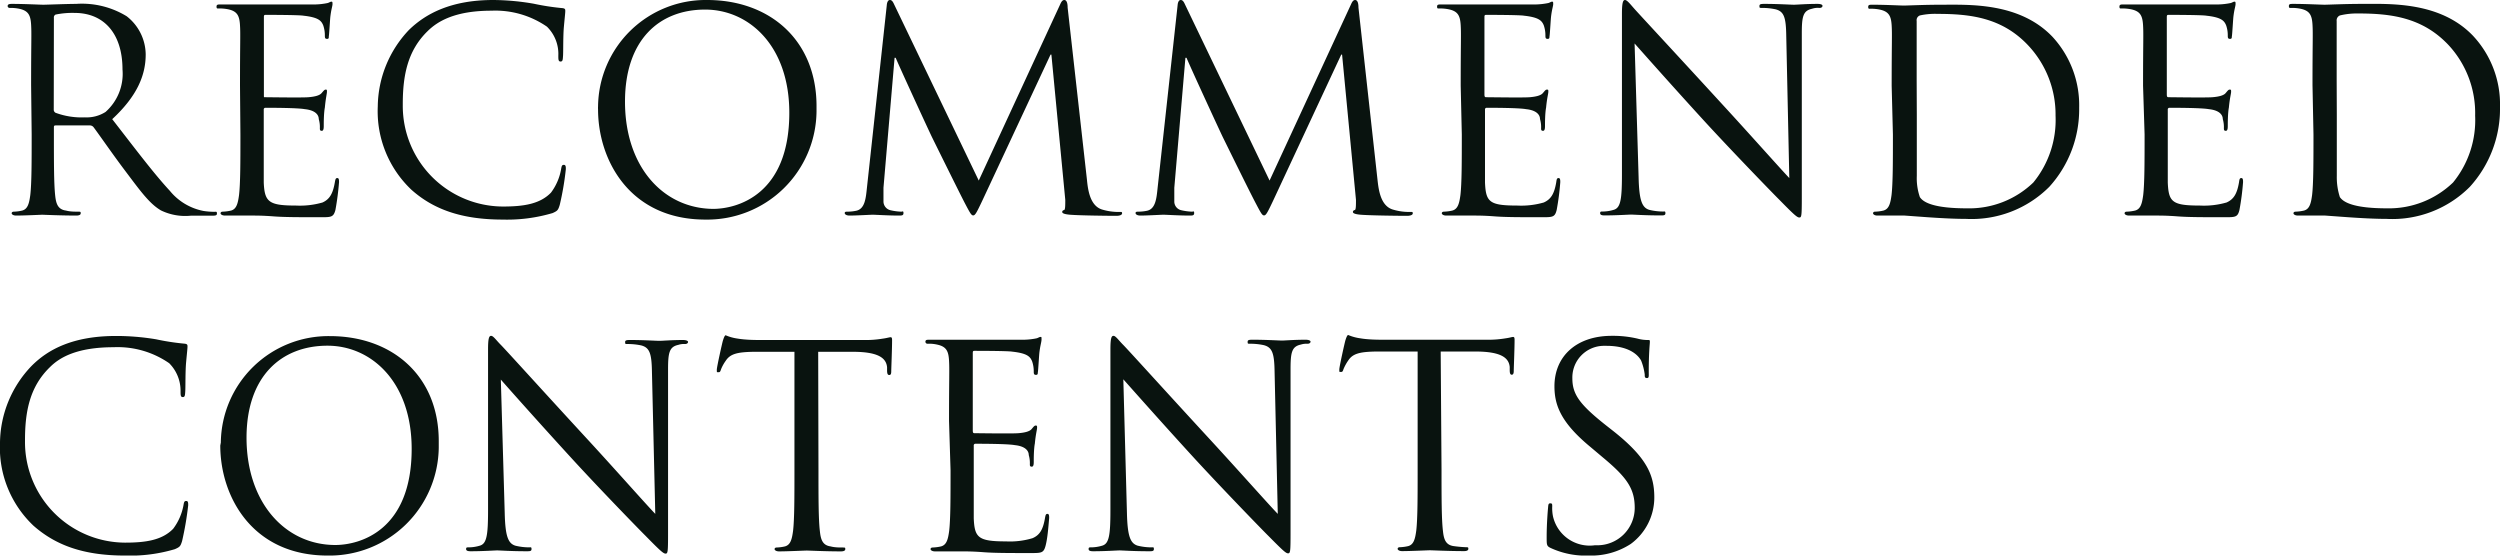 <svg id="レイヤー_1" data-name="レイヤー 1" xmlns="http://www.w3.org/2000/svg" width="180" height="40" viewBox="0 0 180 40"><defs><style>.cls-1{fill:#09130f;}</style></defs><path class="cls-1" d="M2.28,9.68c0,1.93,0,3.52-.1,4.37-.08.59-.18,1-.58,1.11a2.89,2.89,0,0,1-.6.08c-.12,0-.16.06-.16.12s.1.16.32.16c.6,0,1.86-.06,1.88-.06s1.35.06,2.45.06c.22,0,.32-.06.32-.16s0-.12-.16-.12c-.3,0-.6,0-.9-.08-.6-.08-.72-.52-.78-1.11-.09-.85-.09-2.44-.09-4.37V9.19c0-.1,0-.16.13-.16l2.46,0a.34.34,0,0,1,.26.12c.4.53,1.33,1.88,2.17,3,1.14,1.51,1.83,2.5,2.69,3a4,4,0,0,0,2.14.38h1.41c.36,0,.48,0,.48-.16s-.08-.12-.18-.12a5.12,5.12,0,0,1-.78-.06,4.13,4.13,0,0,1-2.43-1.45c-1.16-1.25-2.51-3.05-4.15-5.16,1.8-1.67,2.41-3.17,2.41-4.66A3.52,3.52,0,0,0,9.12,1.17,6.17,6.17,0,0,0,5.47.28c-.62,0-2.13.06-2.35.06S1.76.28.86.28C.64.28.55.32.55.44A.14.14,0,0,0,.7.57a3.07,3.07,0,0,1,.68.06c.66.14.82.46.86,1.15s0,1.2,0,4.35Zm1.6-8.39A.23.23,0,0,1,4,1.05,6,6,0,0,1,5.37.93C7.5.93,8.82,2.44,8.82,5A3.67,3.67,0,0,1,7.6,8.06a2.53,2.53,0,0,1-1.49.39A5.41,5.41,0,0,1,4,8.12a.25.25,0,0,1-.13-.24ZM17.31,9.68c0,1.93,0,3.52-.1,4.37-.08.59-.18,1-.57,1.11a3.09,3.09,0,0,1-.6.08c-.12,0-.16.06-.16.12s.1.16.32.16.76,0,1.15,0l.8,0c.3,0,.78,0,1.56.06s1.87.06,3.37.06c.77,0,.93,0,1.07-.52a19.49,19.49,0,0,0,.26-2c0-.14,0-.3-.12-.3s-.14.08-.18.3c-.14.83-.38,1.23-.89,1.46a5.91,5.91,0,0,1-1.92.22c-1.95,0-2.25-.26-2.31-1.66,0-.42,0-2.76,0-3.44V7.9a.12.12,0,0,1,.11-.14h0c.34,0,2.31,0,2.85.1.78.08,1,.43,1,.71a2.1,2.1,0,0,1,.08.66c0,.1,0,.19.14.19s.14-.23.14-.39,0-.88.08-1.29c.06-.66.15-1,.15-1.13s0-.16-.09-.16-.16.1-.3.26-.46.25-.94.29-2.91,0-3.17,0C19,7,19,7,19,6.83V1.27c0-.14,0-.2.12-.2s2.39,0,2.73.06c1.08.12,1.28.36,1.42.69a2.18,2.18,0,0,1,.12.72c0,.16,0,.26.16.26s.11-.12.13-.22.08-1.13.1-1.33c.06-.56.16-.81.16-.95s0-.18-.08-.18-.18.08-.28.1a4.81,4.81,0,0,1-.85.1c-.46,0-4.43,0-4.57,0l-.82,0c-.43,0-1,0-1.43,0-.22,0-.32,0-.32.16s.08.13.16.13a3.13,3.13,0,0,1,.68.06c.65.14.81.46.85,1.15s0,1.2,0,4.35ZM36.2,15.81a11.51,11.51,0,0,0,3.59-.47c.35-.16.39-.2.51-.58a20.44,20.44,0,0,0,.44-2.58c0-.16,0-.31-.14-.31s-.16.08-.2.31a3.93,3.93,0,0,1-.73,1.69c-.8.83-2,1-3.47,1A7.24,7.24,0,0,1,29,7.6V7.5c0-2.06.34-3.85,1.79-5.26.7-.69,1.94-1.47,4.59-1.47a6.54,6.54,0,0,1,4,1.15A2.75,2.75,0,0,1,40.2,4c0,.28,0,.43.16.43s.16-.13.18-.43,0-1.41.06-2.07.1-1,.1-1.13,0-.2-.26-.22a17.46,17.46,0,0,1-2-.31A17.52,17.52,0,0,0,35.52,0c-3.07,0-4.89,1-6.08,2.16a8.11,8.11,0,0,0-2.24,5.5,7.78,7.78,0,0,0,2.42,6C31.19,15.06,33.21,15.81,36.2,15.81Zm6.86-7.93c0,3.63,2.27,7.93,7.73,7.93a7.87,7.87,0,0,0,8-7.78c0-.15,0-.31,0-.47C58.75,2.86,55.4,0,50.91,0a7.75,7.75,0,0,0-7.85,7.66A1.61,1.61,0,0,0,43.06,7.88ZM45,7.32C45,2.9,47.44.69,50.77.69c3.15,0,6.06,2.6,6.06,7.43,0,5.87-3.71,6.92-5.5,6.92C47.74,15,45,12,45,7.32ZM76.87.55c0-.39-.1-.55-.24-.55s-.22.14-.3.32L70.47,13,64.37.3c-.1-.22-.18-.3-.3-.3s-.2.14-.22.36L62.42,13.51c-.08.76-.14,1.55-.8,1.67a3.05,3.05,0,0,1-.6.06c-.1,0-.2,0-.2.1s.14.18.34.18c.54,0,1.5-.06,1.68-.06s1.11.06,1.85.06c.24,0,.36,0,.36-.18s-.08-.1-.16-.1a3.86,3.86,0,0,1-.76-.1.65.65,0,0,1-.52-.62c0-.35,0-.71,0-1l.8-9.36h.08c.22.55,2.45,5.39,2.63,5.75.1.2,1.82,3.69,2.33,4.68.38.72.48.92.62.92s.24-.18.66-1.07L75.64,3.93h.06l1,10.46c0,.37,0,.71-.08.73s-.14.06-.14.14.1.16.56.2c.74.06,2.89.08,3.33.08.24,0,.42-.06.42-.18s-.06-.1-.16-.1a4.13,4.13,0,0,1-1.3-.18c-.85-.28-1-1.41-1.07-2.14Zm20.94,0c0-.39-.1-.55-.24-.55s-.22.14-.3.32L91.41,13,85.31.3c-.1-.22-.18-.3-.3-.3s-.2.14-.22.36L83.35,13.51c-.08.76-.14,1.55-.79,1.67a3.05,3.05,0,0,1-.6.06c-.1,0-.2,0-.2.1s.14.18.34.18c.53,0,1.49-.06,1.67-.06s1.12.06,1.86.06c.23,0,.35,0,.35-.18s-.08-.1-.15-.1a3.86,3.86,0,0,1-.76-.1.64.64,0,0,1-.52-.62c0-.35,0-.71,0-1l.8-9.36h.08c.22.55,2.45,5.39,2.63,5.75.1.2,1.81,3.69,2.33,4.68.38.72.48.92.62.92s.24-.18.66-1.07L96.57,3.93h.06l1,10.46c0,.37,0,.71-.08.73s-.14.06-.14.14.1.16.56.2c.74.06,2.89.08,3.33.08.24,0,.42-.06.42-.18s-.06-.1-.16-.1a4.09,4.09,0,0,1-1.3-.18c-.86-.28-1-1.41-1.08-2.14Zm7.44,9.13c0,1.93,0,3.52-.1,4.37-.08.59-.18,1-.58,1.11a3.09,3.09,0,0,1-.6.08c-.12,0-.16.06-.16.12s.1.16.32.16.76,0,1.16,0l.79,0c.3,0,.78,0,1.56.06s1.87.06,3.37.06c.78,0,.94,0,1.07-.52a18.44,18.44,0,0,0,.26-2c0-.14,0-.3-.12-.3s-.14.08-.17.3c-.14.83-.38,1.23-.9,1.46a5.91,5.91,0,0,1-1.92.22c-2,0-2.25-.26-2.31-1.66,0-.42,0-2.76,0-3.44V7.9a.12.12,0,0,1,.11-.14h0c.34,0,2.31,0,2.85.1.78.08,1,.43,1,.71a2.1,2.1,0,0,1,.08.66c0,.1,0,.19.14.19s.14-.23.14-.39,0-.88.08-1.29c.06-.66.16-1,.16-1.13s0-.16-.1-.16-.16.1-.3.26-.46.25-.94.29S107.3,7,107,7c-.1,0-.12-.06-.12-.21V1.27c0-.14,0-.2.12-.2s2.39,0,2.73.06c1.08.12,1.28.36,1.42.69a2.18,2.18,0,0,1,.12.72c0,.16,0,.26.16.26s.12-.12.14-.22.08-1.13.1-1.33c.06-.56.16-.81.16-.95s0-.18-.08-.18-.18.08-.28.1a5,5,0,0,1-.86.1c-.46,0-4.43,0-4.57,0l-.81,0c-.44,0-1,0-1.44,0-.22,0-.32,0-.32.16s.08.13.16.13a3.13,3.13,0,0,1,.68.06c.66.14.82.46.86,1.15s0,1.2,0,4.35Zm12.44-6.55c.64.72,2.89,3.26,5.2,5.78,2.12,2.3,5,5.26,5.21,5.46,1.05,1.07,1.29,1.29,1.45,1.29s.18-.1.18-1.43l0-11.81c0-1.21.08-1.65.74-1.79A1.29,1.29,0,0,1,131,.57c.14,0,.22-.06.22-.15s-.14-.14-.36-.14c-.82,0-1.48.06-1.7.06S128,.28,127.08.28c-.24,0-.4,0-.4.14s0,.15.16.15a4.59,4.59,0,0,1,1,.1c.62.16.75.6.77,1.91l.22,10.24c-.63-.66-2.81-3.12-4.78-5.26C121,4.23,118,1,117.69.65S117.15,0,117,0s-.22.22-.22,1l0,11.55c0,1.83-.1,2.42-.6,2.56a2.79,2.79,0,0,1-.81.12c-.1,0-.16,0-.16.12s.12.16.31.16c.9,0,1.74-.06,1.92-.06s1,.06,2.11.06c.24,0,.36,0,.36-.16s-.06-.12-.16-.12a4.27,4.27,0,0,1-1-.12c-.53-.16-.73-.69-.77-2.34Zm18.6,6.55c0,1.93,0,3.52-.1,4.37-.08.59-.18,1-.58,1.11a2.89,2.89,0,0,1-.6.08c-.11,0-.15.06-.15.12s.1.16.31.16.76,0,1.16,0l.8,0,1.65.12c.86.06,1.92.12,2.77.12a7.91,7.91,0,0,0,6-2.31,8.29,8.29,0,0,0,2.15-5.69,7.26,7.26,0,0,0-1.93-5.12c-2.38-2.48-6-2.3-8-2.3-1.2,0-2.45.06-2.69.06s-1.36-.06-2.25-.06c-.22,0-.32,0-.32.16s.08.13.16.13a3,3,0,0,1,.67.06c.66.14.82.46.86,1.15s0,1.2,0,4.35ZM138,5.81c0-1.56,0-3.61,0-4.3a.36.36,0,0,1,.24-.4A5.1,5.1,0,0,1,139.52,1c2.37,0,4.65.28,6.52,2.28A7.26,7.26,0,0,1,148,8.33a7.11,7.11,0,0,1-1.6,4.81A6.65,6.65,0,0,1,141.61,15c-2.35,0-3.13-.42-3.38-.81a4.18,4.18,0,0,1-.22-1.53c0-.38,0-2.24,0-4.37Zm16.41,3.87c0,1.93,0,3.52-.1,4.37-.08.59-.18,1-.58,1.11a3.09,3.09,0,0,1-.6.08c-.12,0-.16.06-.16.12s.1.16.32.16.76,0,1.16,0l.79,0c.3,0,.78,0,1.56.06s1.87.06,3.37.06c.78,0,.94,0,1.07-.52a18.44,18.44,0,0,0,.26-2c0-.14,0-.3-.12-.3s-.14.08-.17.3c-.14.83-.38,1.23-.9,1.46a5.91,5.91,0,0,1-1.92.22c-2,0-2.25-.26-2.31-1.66,0-.42,0-2.76,0-3.44V7.9a.12.12,0,0,1,.11-.14h0c.34,0,2.31,0,2.85.1.78.08,1,.43,1,.71a2.1,2.1,0,0,1,.08.66c0,.1,0,.19.14.19s.14-.23.14-.39,0-.88.08-1.29c.06-.66.16-1,.16-1.13s0-.16-.1-.16-.16.1-.3.26-.46.25-.94.29-2.91,0-3.17,0c-.1,0-.12-.06-.12-.21V1.27c0-.14,0-.2.12-.2s2.39,0,2.73.06c1.08.12,1.28.36,1.42.69a2.18,2.18,0,0,1,.12.72c0,.16,0,.26.16.26s.12-.12.14-.22.08-1.13.1-1.33c.06-.56.16-.81.16-.95s0-.18-.08-.18-.18.08-.28.1a5,5,0,0,1-.86.1c-.46,0-4.43,0-4.57,0l-.81,0c-.44,0-1,0-1.44,0-.22,0-.32,0-.32.16s.08.13.16.13a3.13,3.13,0,0,1,.68.06c.66.14.82.46.86,1.15s0,1.2,0,4.35Zm12.16,0c0,1.93,0,3.52-.1,4.37-.08.59-.18,1-.58,1.11a3.09,3.09,0,0,1-.6.08c-.12,0-.16.06-.16.12s.1.16.32.16.76,0,1.16,0l.8,0,1.65.12c.86.06,1.92.12,2.77.12a7.88,7.88,0,0,0,6-2.31A8.35,8.35,0,0,0,180,7.7a7.22,7.22,0,0,0-1.94-5.12c-2.37-2.48-6-2.3-8-2.3-1.2,0-2.45.06-2.69.06S166,.28,165.12.28c-.22,0-.32,0-.32.16s.08.13.16.13a3.07,3.07,0,0,1,.68.06c.66.14.82.46.86,1.15s0,1.2,0,4.35Zm1.67-3.87c0-1.56,0-3.61,0-4.3a.38.38,0,0,1,.24-.4,5.18,5.18,0,0,1,1.3-.14c2.37,0,4.64.28,6.52,2.28a7.2,7.2,0,0,1,1.91,5.08,7.1,7.1,0,0,1-1.59,4.81A6.65,6.65,0,0,1,171.86,15c-2.35,0-3.13-.42-3.39-.81a4.65,4.65,0,0,1-.22-1.53c0-.38,0-2.24,0-4.37ZM9,40a11.21,11.21,0,0,0,3.59-.46c.36-.16.4-.2.52-.58a22.79,22.79,0,0,0,.44-2.58c0-.17,0-.31-.14-.31s-.16.08-.2.31a4,4,0,0,1-.74,1.69c-.8.83-2,1-3.47,1a7.24,7.24,0,0,1-7.2-7.28v-.1c0-2.06.34-3.85,1.8-5.26C4.29,25.74,5.53,25,8.18,25a6.52,6.52,0,0,1,4,1.15A2.8,2.8,0,0,1,13,28.16c0,.28,0,.43.16.43s.16-.13.18-.43,0-1.41.06-2.07.1-1,.1-1.13,0-.2-.26-.22a17.3,17.3,0,0,1-2-.31,17.43,17.43,0,0,0-2.89-.24c-3.07,0-4.88.95-6.08,2.16A8.1,8.1,0,0,0,0,31.85a7.74,7.74,0,0,0,2.41,6C4,39.25,6,40,9,40Zm6.86-7.92c0,3.63,2.27,7.92,7.73,7.92a7.87,7.87,0,0,0,8-7.77c0-.16,0-.31,0-.47,0-4.7-3.35-7.56-7.84-7.56a7.75,7.75,0,0,0-7.85,7.66Zm1.89-.56c0-4.42,2.5-6.63,5.83-6.63,3.15,0,6.06,2.6,6.06,7.43,0,5.87-3.71,6.92-5.51,6.92C20.54,39.23,17.75,36.2,17.75,31.51Zm18.31-4.19c.63.72,2.89,3.26,5.2,5.78,2.11,2.3,5,5.26,5.21,5.46,1.05,1.07,1.29,1.29,1.45,1.29s.18-.1.18-1.43l0-11.81c0-1.21.08-1.65.74-1.79a1.27,1.27,0,0,1,.48-.06c.14,0,.22-.07.22-.15s-.14-.14-.36-.14c-.82,0-1.48.06-1.7.06s-1.17-.06-2.07-.06c-.24,0-.4,0-.4.14s0,.15.16.15a4.66,4.66,0,0,1,1,.1c.61.16.75.6.77,1.91L47.18,37c-.64-.66-2.81-3.12-4.78-5.26-3.07-3.33-6-6.57-6.34-6.91s-.54-.65-.7-.65-.22.22-.22,1l0,11.55c0,1.83-.1,2.42-.6,2.56a2.81,2.81,0,0,1-.82.12c-.1,0-.16,0-.16.12s.12.16.32.16c.9,0,1.74-.06,1.92-.06s1,.06,2.11.06c.24,0,.36,0,.36-.16s-.06-.12-.16-.12a4.21,4.21,0,0,1-1-.12c-.53-.16-.73-.69-.77-2.34Zm22.85-2,2.51,0c1.91,0,2.39.5,2.45,1.11l0,.22c0,.28.06.34.16.34s.14-.08.14-.26.06-1.61.06-2.22c0-.12,0-.24-.1-.24s-.26.06-.56.1a7.44,7.44,0,0,1-1.41.1H54.7c-.24,0-1,0-1.58-.1a3.31,3.31,0,0,1-.87-.24c-.08,0-.16.26-.2.38s-.44,1.9-.44,2.1,0,.18.1.18.14,0,.2-.2a2.87,2.87,0,0,1,.34-.62c.32-.49.8-.63,2-.65l2.95,0v8.53c0,1.93,0,3.52-.1,4.37-.08.59-.18,1-.58,1.11a2.89,2.89,0,0,1-.59.08c-.12,0-.16.06-.16.12s.1.16.32.16c.59,0,1.85-.06,2-.06s1.36.06,2.45.06c.22,0,.32-.06.32-.16s0-.12-.16-.12c-.3,0-.6,0-.9-.08-.59-.08-.71-.52-.77-1.11-.1-.85-.1-2.44-.1-4.37Zm9.53,8.53c0,1.93,0,3.52-.1,4.37-.08.59-.18,1-.58,1.11a3.09,3.09,0,0,1-.6.08c-.12,0-.16.06-.16.12s.1.16.32.16.76,0,1.16,0l.8,0c.29,0,.77,0,1.55.06s1.88.06,3.37.06c.78,0,.94,0,1.08-.52s.2-1.3.26-2c0-.14,0-.3-.12-.3s-.14.08-.18.3c-.14.83-.38,1.23-.9,1.45a5.63,5.63,0,0,1-1.91.23c-2,0-2.26-.27-2.32-1.66,0-.42,0-2.76,0-3.44V32.09a.12.12,0,0,1,.11-.14h0c.34,0,2.32,0,2.85.1.78.08,1,.43,1,.71a2.1,2.1,0,0,1,.08.66c0,.1,0,.18.14.18s.14-.22.14-.38,0-.89.08-1.29c.06-.66.16-1,.16-1.13s0-.16-.1-.16-.16.1-.3.26-.46.25-.94.29-2.91,0-3.17,0c-.1,0-.12-.06-.12-.21V25.46c0-.14,0-.2.12-.2s2.4,0,2.73.06c1.08.12,1.28.36,1.42.69a2.18,2.18,0,0,1,.12.72c0,.16,0,.26.16.26s.12-.12.14-.22.08-1.13.1-1.33c.06-.56.16-.81.16-1s0-.18-.08-.18-.18.08-.28.1a4.93,4.93,0,0,1-.86.1c-.46,0-4.42,0-4.56,0l-.82,0c-.44,0-1,0-1.44,0-.22,0-.32,0-.32.16a.15.15,0,0,0,.16.13,2.57,2.57,0,0,1,.68.06c.66.14.82.46.86,1.14s0,1.21,0,4.36Zm12.44-6.55c.64.72,2.89,3.26,5.2,5.78,2.12,2.3,5,5.26,5.21,5.46,1.06,1.07,1.29,1.29,1.45,1.29s.18-.1.18-1.43l0-11.81c0-1.21.08-1.65.74-1.79a1.32,1.32,0,0,1,.48-.06c.14,0,.22-.07.22-.15s-.14-.14-.36-.14c-.82,0-1.48.06-1.69.06s-1.18-.06-2.08-.06c-.24,0-.4,0-.4.14s0,.15.16.15a4.59,4.59,0,0,1,1,.1c.62.16.76.6.78,1.91L92,37c-.64-.66-2.82-3.12-4.79-5.26-3.07-3.33-6-6.57-6.34-6.91s-.54-.65-.7-.65-.22.22-.22,1l0,11.55c0,1.83-.1,2.42-.6,2.56a2.79,2.79,0,0,1-.81.12c-.1,0-.16,0-.16.12s.12.16.32.16c.89,0,1.73-.06,1.91-.06s1,.06,2.11.06c.24,0,.36,0,.36-.16s-.06-.12-.16-.12a4.13,4.13,0,0,1-1-.12c-.54-.16-.74-.69-.78-2.34Zm22.85-2,2.51,0c1.92,0,2.4.5,2.46,1.11l0,.22c0,.28.06.34.15.34s.14-.08.14-.26.06-1.61.06-2.22c0-.12,0-.24-.1-.24s-.25.06-.55.1a7.54,7.54,0,0,1-1.42.1H99.52c-.24,0-1,0-1.57-.1a3.38,3.38,0,0,1-.88-.24c-.08,0-.16.26-.2.38s-.44,1.9-.44,2.1,0,.18.1.18.14,0,.2-.2a3.38,3.38,0,0,1,.34-.62c.32-.49.8-.63,2-.65l3,0v8.53c0,1.93,0,3.52-.1,4.37-.08.59-.18,1-.58,1.11a3.09,3.09,0,0,1-.6.08c-.12,0-.16.06-.16.12s.1.16.32.16c.6,0,1.85-.06,2-.06s1.36.06,2.46.06c.21,0,.31-.06.31-.16s0-.12-.16-.12a8.91,8.91,0,0,1-.89-.08c-.6-.08-.72-.52-.78-1.11-.1-.85-.1-2.44-.1-4.37ZM114.42,40a5.2,5.2,0,0,0,3-.84,4.15,4.15,0,0,0,1.69-3.35c0-1.61-.55-2.86-2.91-4.74l-.56-.44c-1.91-1.51-2.43-2.24-2.43-3.39a2.28,2.28,0,0,1,2.21-2.34h.24c1.84,0,2.38.84,2.5,1.06a4.06,4.06,0,0,1,.26,1c0,.16,0,.26.16.26s.13-.14.13-.46c0-1.37.08-2,.08-2.14s0-.14-.19-.14a2.75,2.75,0,0,1-.7-.1,7.74,7.74,0,0,0-1.86-.2c-2.53,0-4.12,1.47-4.12,3.63,0,1.37.47,2.62,2.59,4.37l.89.75c1.72,1.43,2.3,2.24,2.3,3.63A2.69,2.69,0,0,1,115,39.26h-.18a2.71,2.71,0,0,1-3-2.06,3,3,0,0,1-.06-.74c0-.16,0-.22-.14-.22s-.14.1-.16.32-.1,1.13-.1,2.13c0,.55,0,.63.3.77A6,6,0,0,0,114.42,40Z"/></svg>